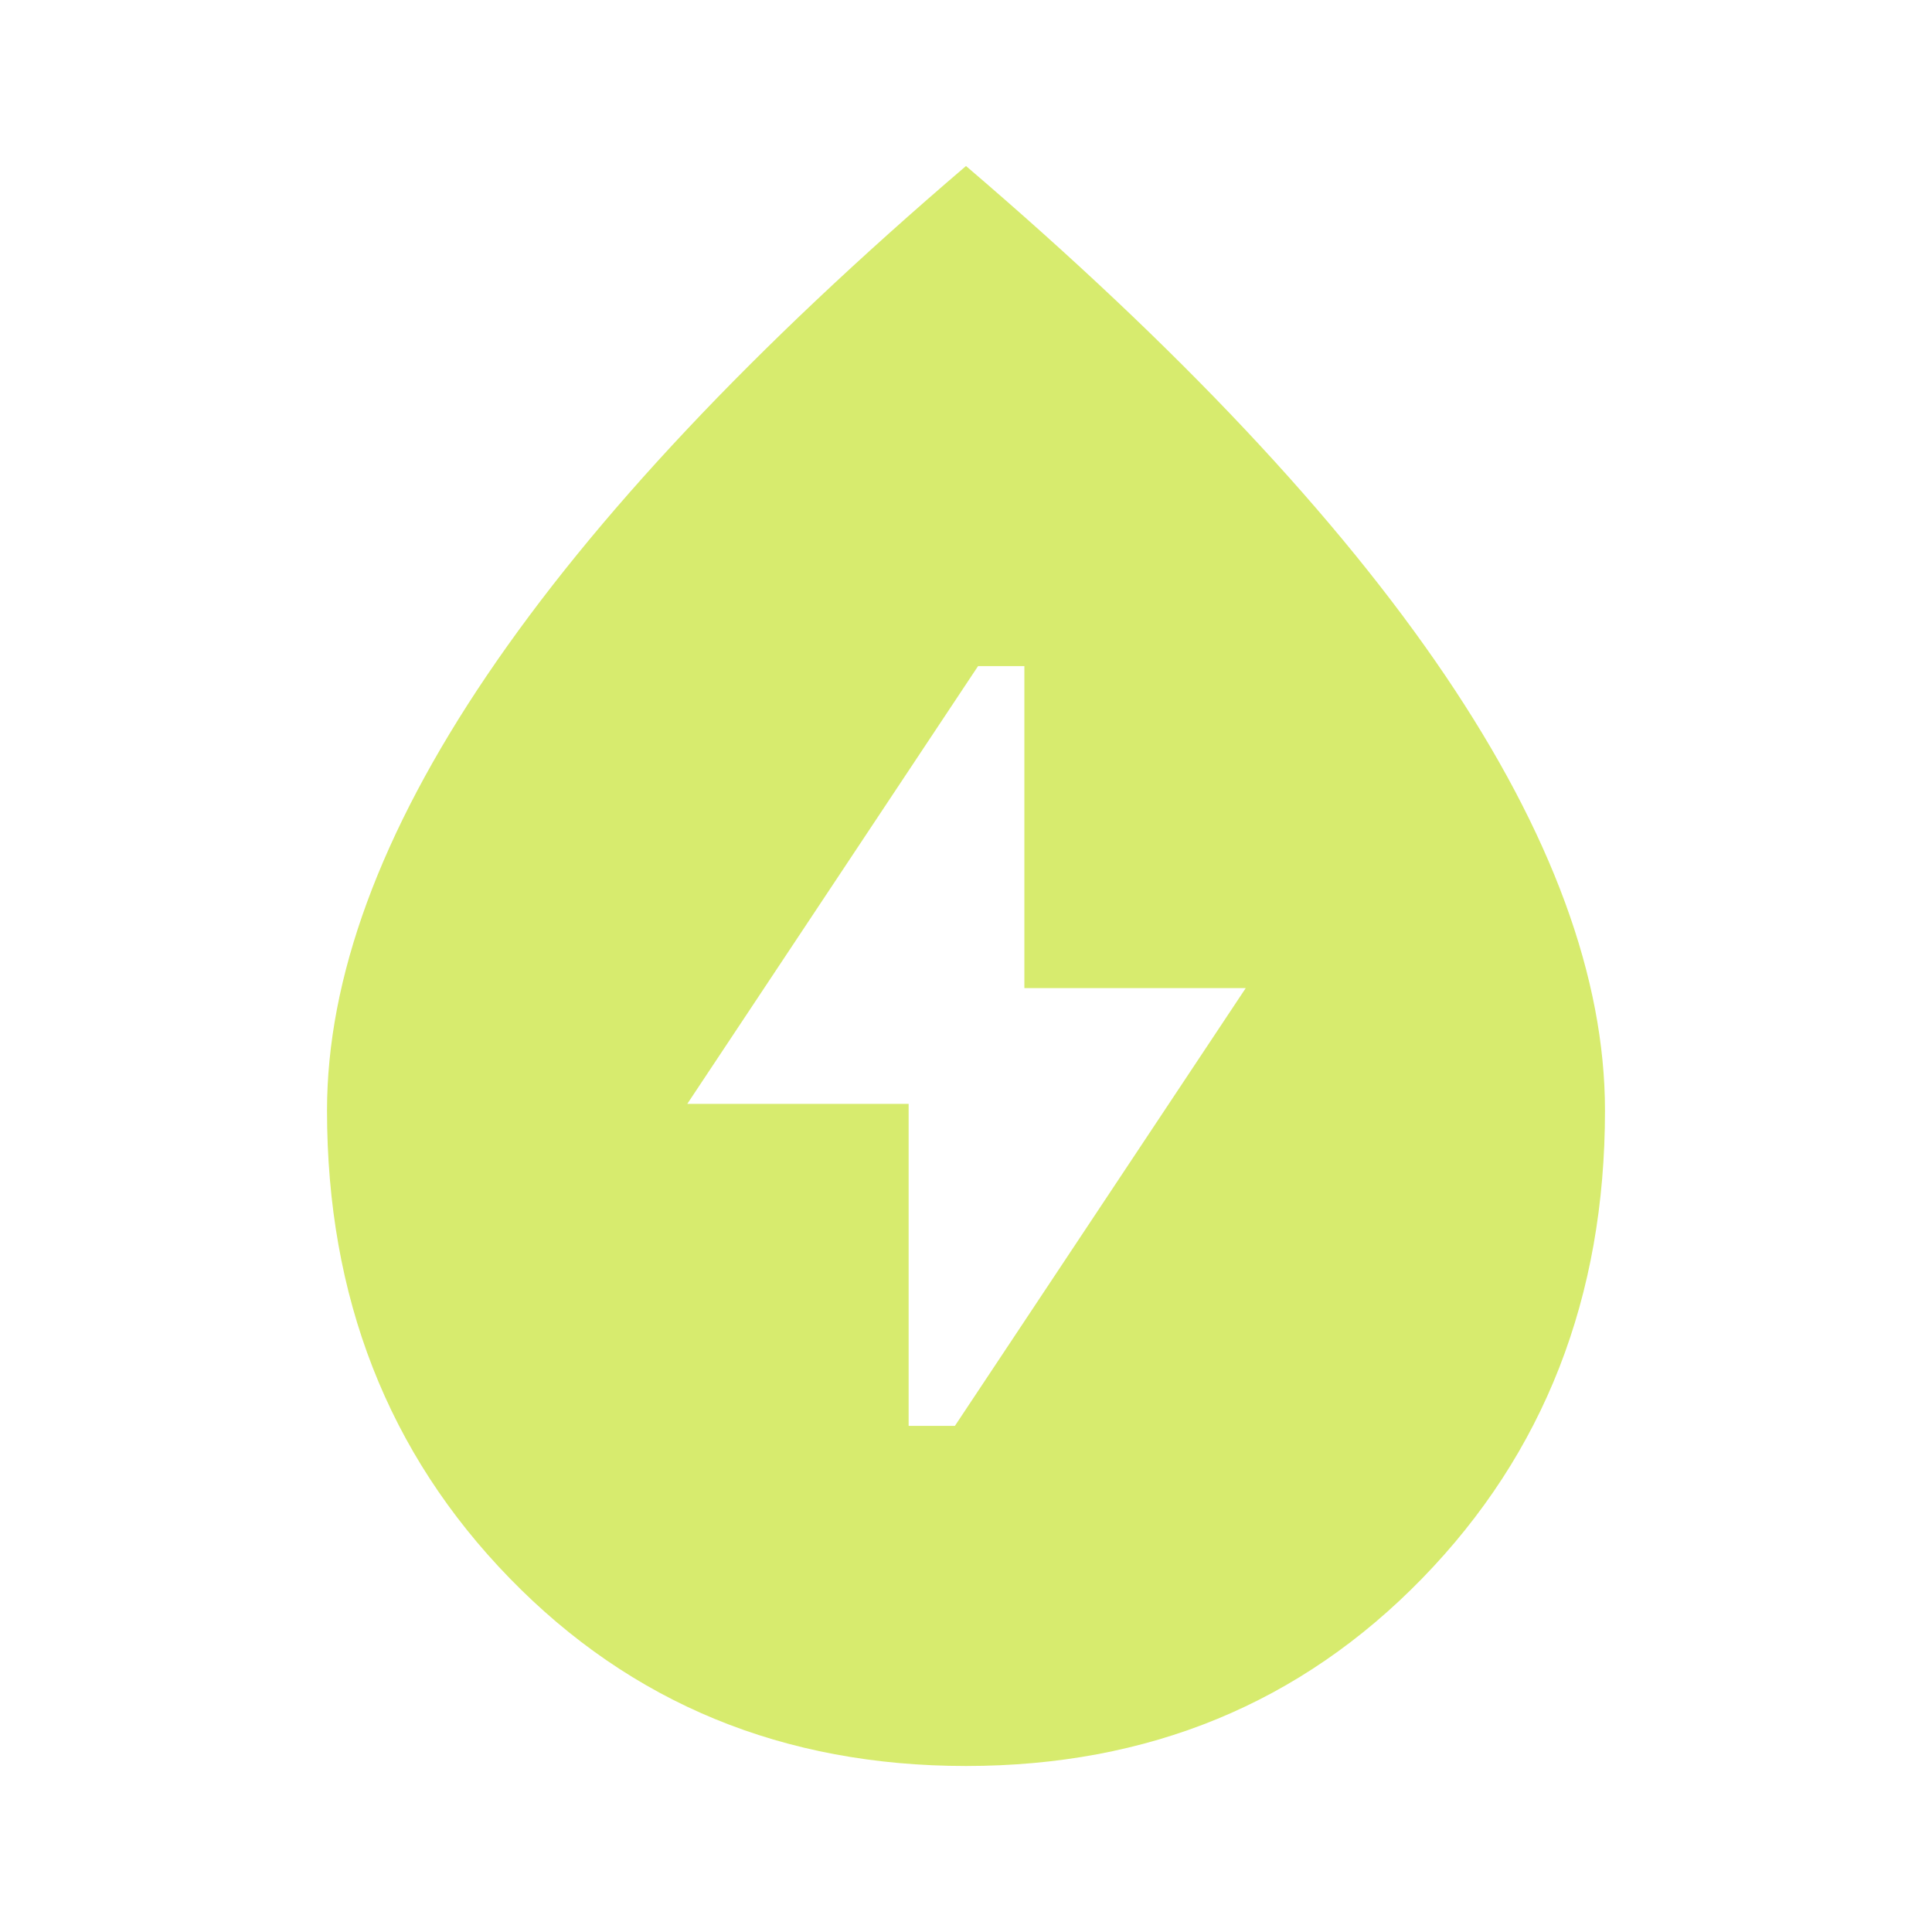 <svg width="42" height="42" viewBox="0 0 42 42" fill="none" xmlns="http://www.w3.org/2000/svg">
<mask id="mask0_451_31" style="mask-type:alpha" maskUnits="userSpaceOnUse" x="0" y="0" width="42" height="42">
<rect width="42" height="42" fill="#D9D9D9"/>
</mask>
<g mask="url(#mask0_451_31)">
<path d="M19.753 30.997H20.759L27.081 21.481H22.269V14.481H21.262L14.941 23.997H19.753V30.997ZM21 38.391C17.033 38.391 13.727 37.031 11.08 34.31C8.433 31.59 7.109 28.2 7.109 24.142C7.109 21.26 8.269 18.105 10.588 14.678C12.906 11.251 16.377 7.561 21 3.609C25.623 7.561 29.094 11.251 31.413 14.678C33.731 18.105 34.891 21.26 34.891 24.142C34.891 28.2 33.567 31.59 30.92 34.31C28.273 37.031 24.967 38.391 21 38.391Z" fill="#D7EB6E"/>
</g>
</svg>

